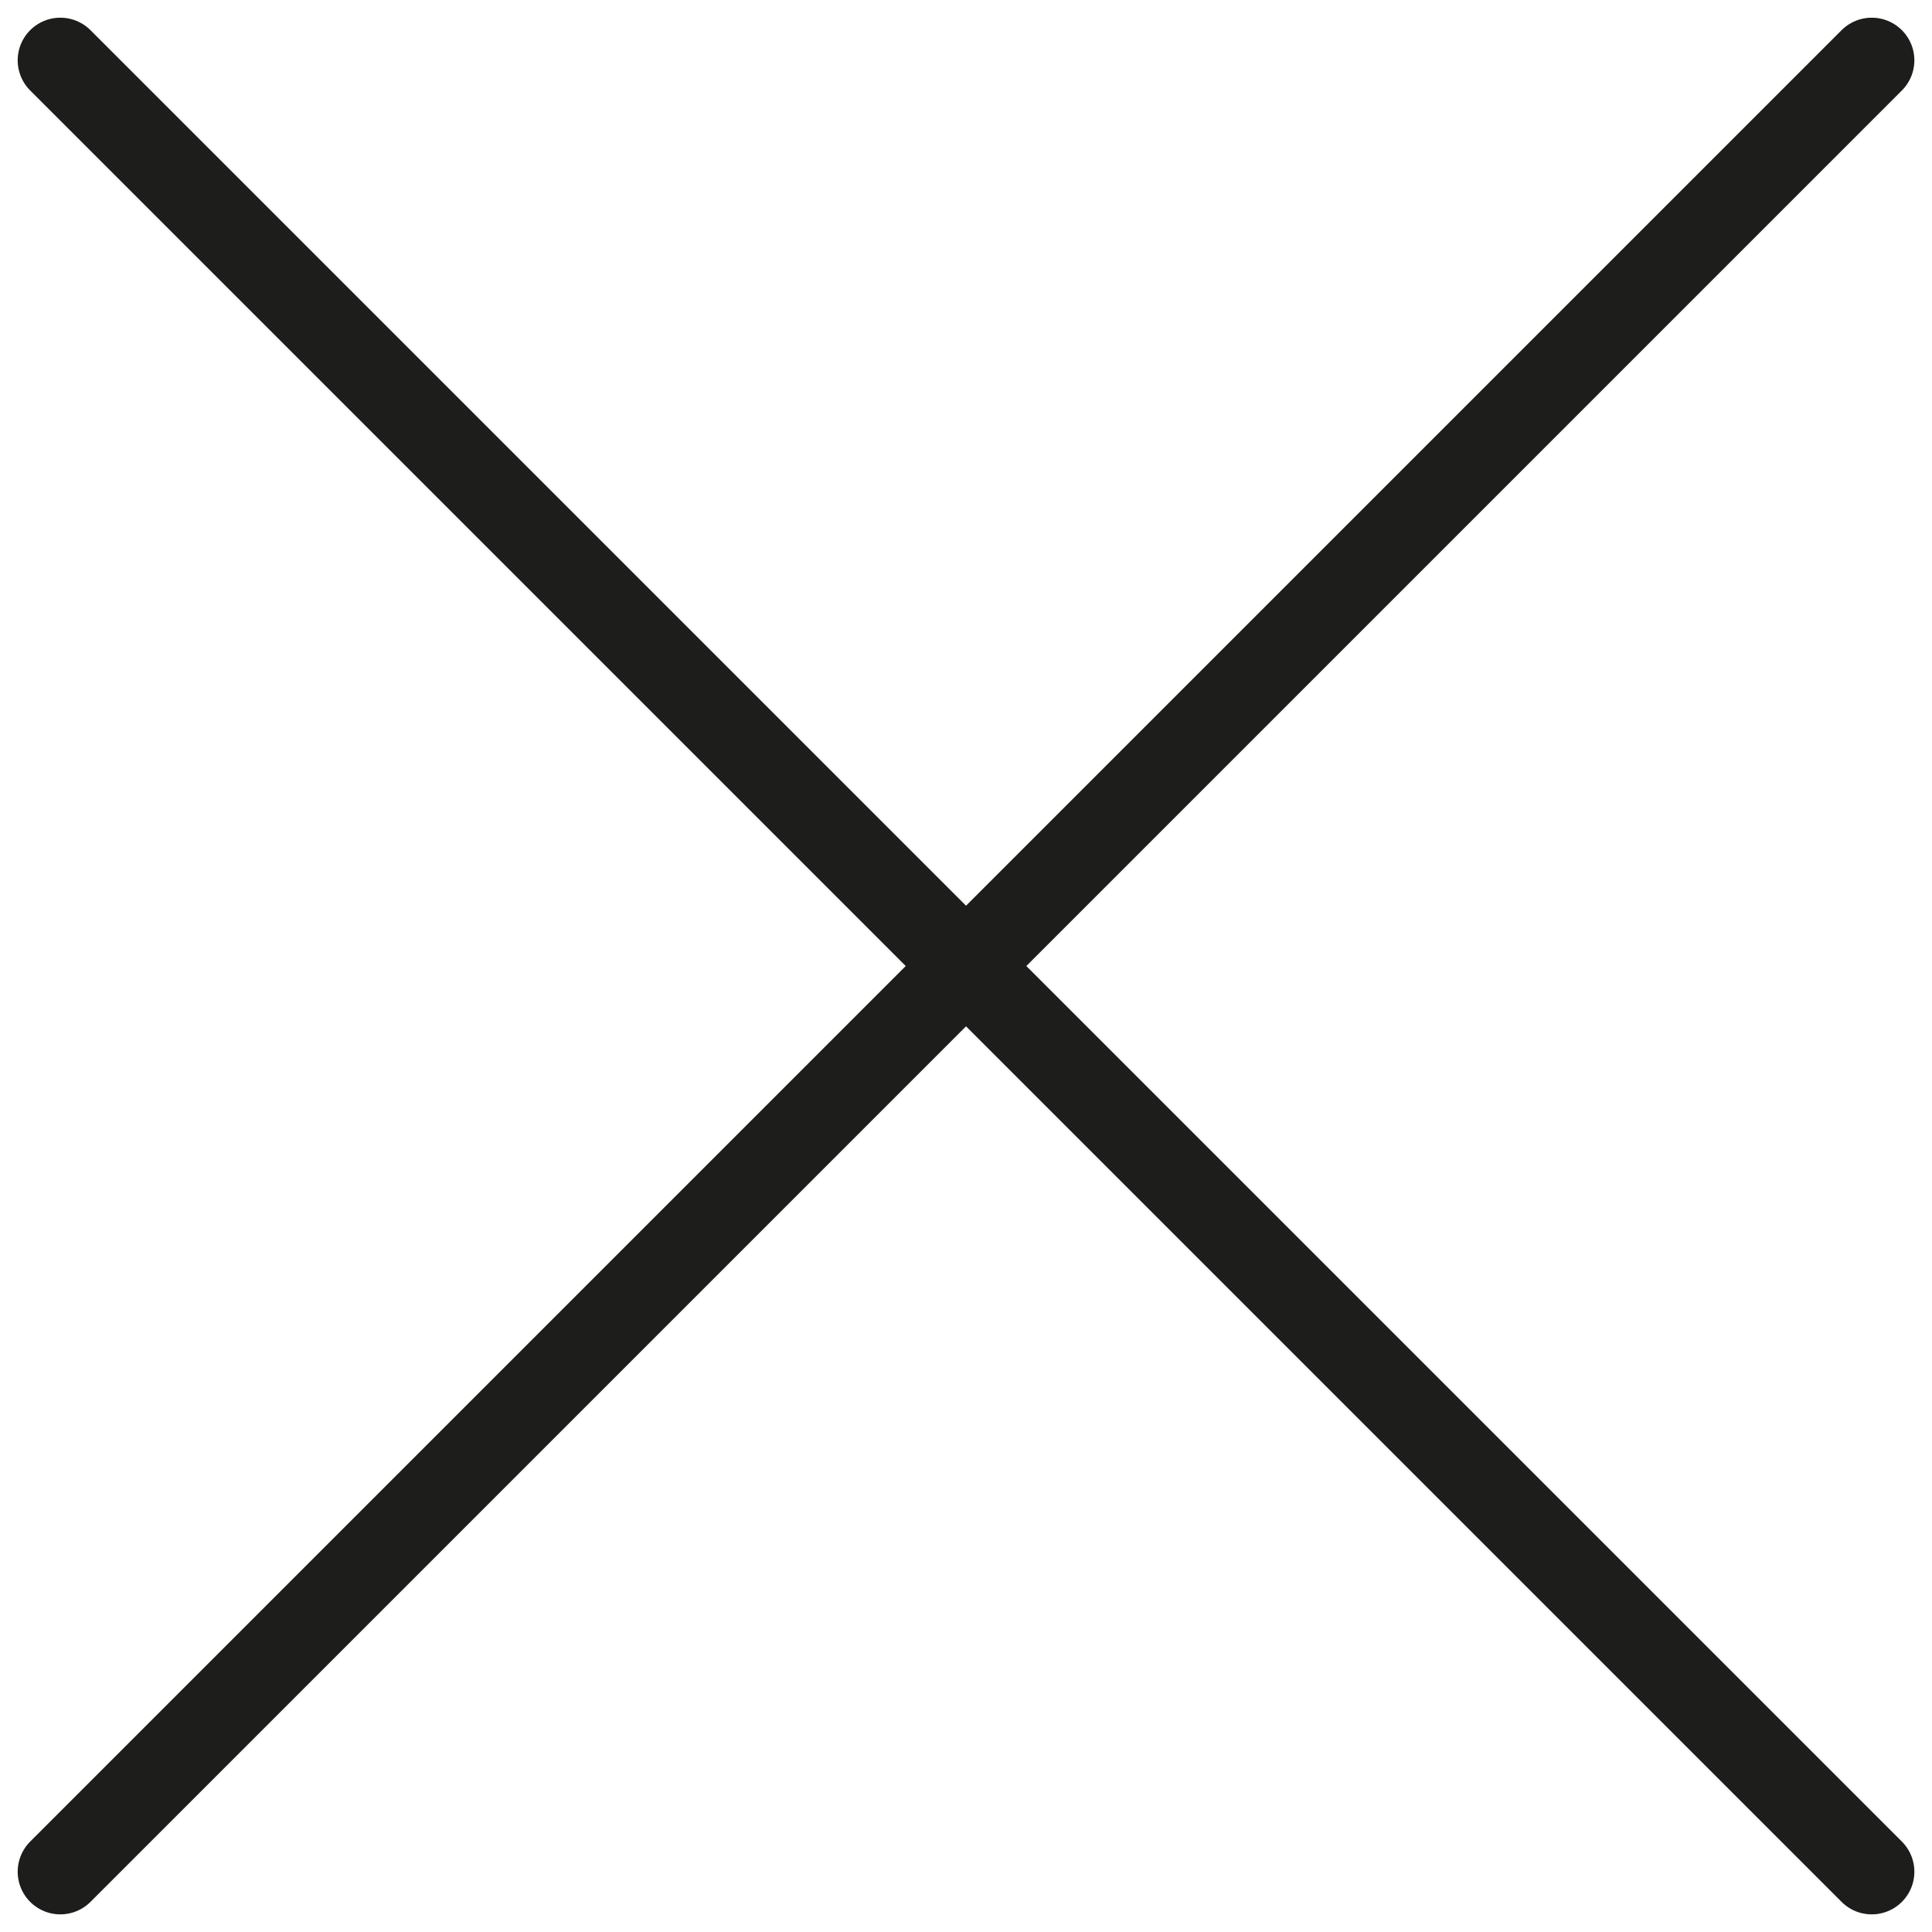 <svg xmlns="http://www.w3.org/2000/svg" width="40.099" height="40.099" viewBox="0 0 40.099 40.099">
  <g id="Component_55_1" data-name="Component 55 – 1" transform="translate(1.252 1.252)">
    <g id="Group_3478" data-name="Group 3478" transform="translate(-337.5 -16.5)">
      <line id="Line_1" data-name="Line 1" x2="37.596" y2="37.596" transform="translate(337.5 16.5)" fill="none" stroke="#1D1D1B" stroke-linecap="round" stroke-width="1.77"/>
      <line id="Line_2" data-name="Line 2" x1="37.596" y2="37.596" transform="translate(337.5 16.5)" fill="none" stroke="#1D1D1B" stroke-linecap="round" stroke-width="1.77"/>
    </g>
  </g>
</svg>

